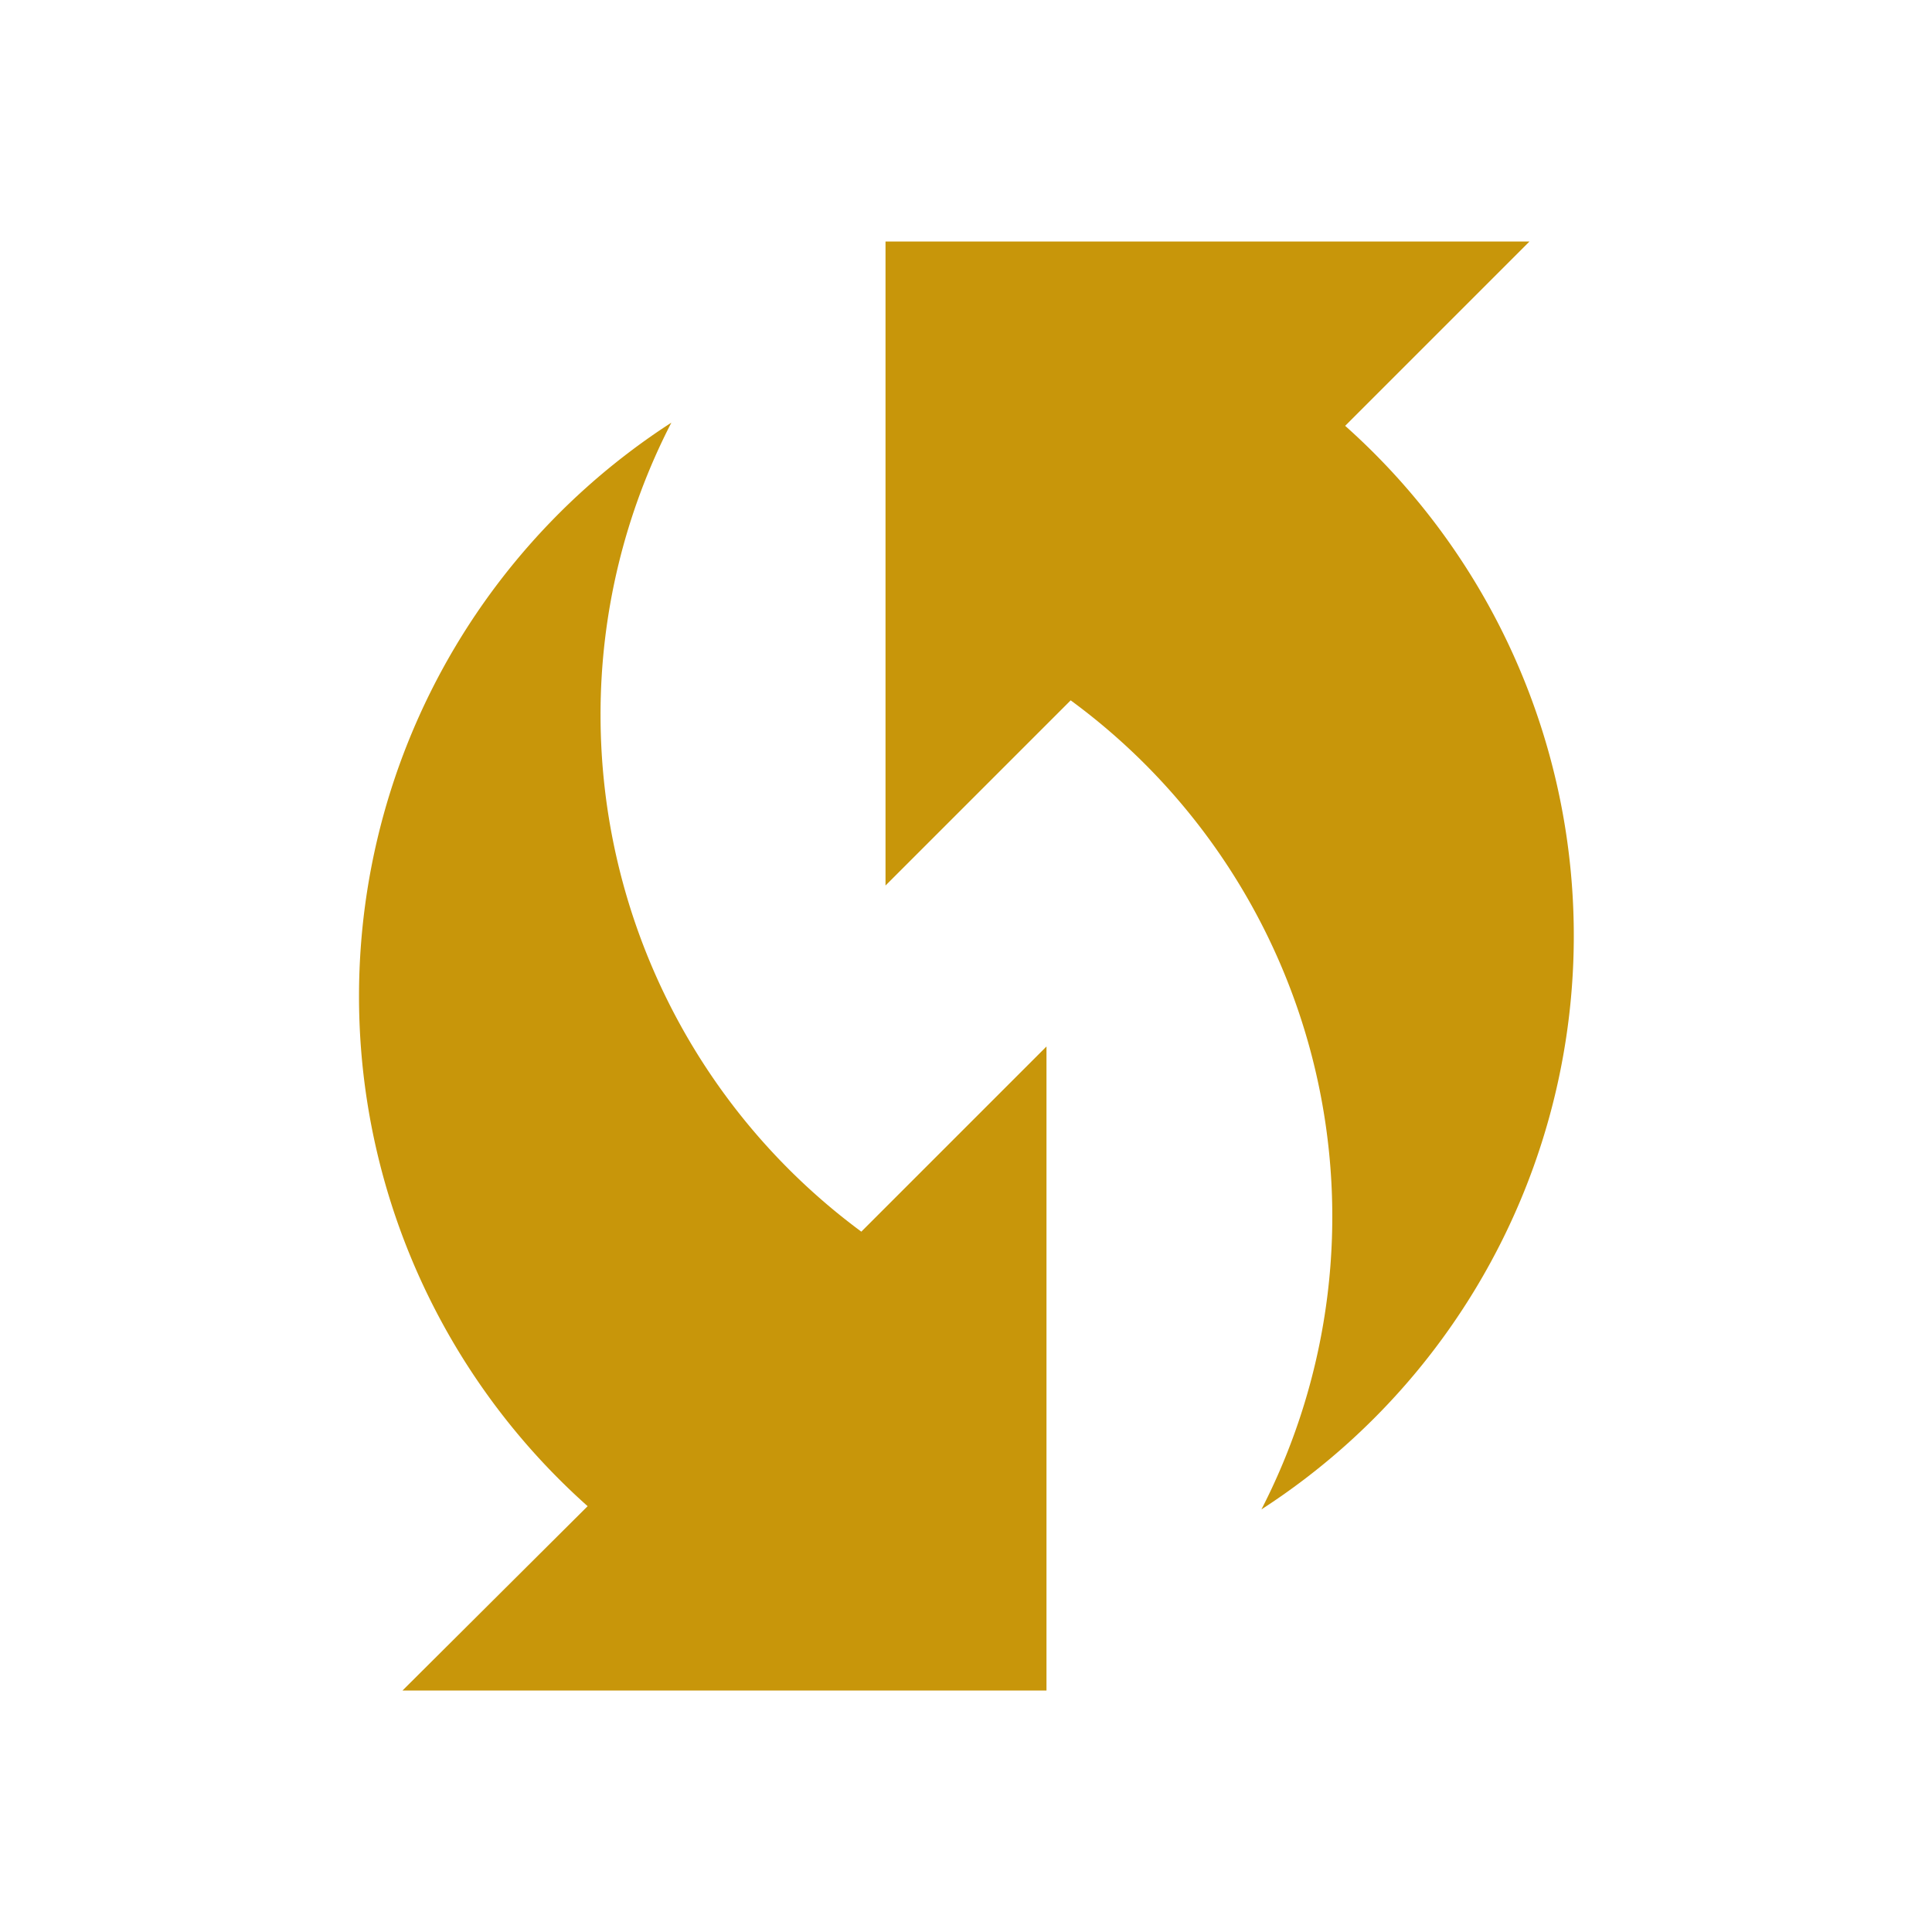 <svg xmlns="http://www.w3.org/2000/svg" xmlns:xlink="http://www.w3.org/1999/xlink" width="50" height="50" viewBox="0 0 50 50">
  <defs>
    <clipPath id="clip-path">
      <circle id="Ellipse_42" data-name="Ellipse 42" cx="25" cy="25" r="25" transform="translate(-33.5 141)" fill="#C8960A" stroke="#707070" stroke-width="1"/>
    </clipPath>
  </defs>
  <g id="Mask_Group_1" data-name="Mask Group 1" transform="translate(33.5 -141)" clip-path="url(#clip-path)">
    <g id="wifi_protected_setup_black_24dp" transform="translate(-33.5 141)">
      <g id="Group_779" data-name="Group 779">
        <rect id="Rectangle_12" data-name="Rectangle 12" width="50" height="50" fill="none"/>
      </g>
      <g id="Group_783" data-name="Group 783">
        <g id="Group_782" data-name="Group 782">
          <g id="Group_780" data-name="Group 780">
            <path id="Path_1490" data-name="Path 1490" d="M34.812,11.021,39.583,6.25H22.917V22.917l4.792-4.792a16.569,16.569,0,0,1,4.937,20.938,17.674,17.674,0,0,0,2.167-28.042Z" fill="#C8960A"/>
          </g>
          <g id="Group_781" data-name="Group 781">
            <path id="Path_1491" data-name="Path 1491" d="M15.542,18.5a16.482,16.482,0,0,1,1.833-7.562,17.674,17.674,0,0,0-2.167,28.042L10.417,43.75H27.083V27.083l-4.792,4.792A16.628,16.628,0,0,1,15.542,18.5Z" fill="#C8960A"/>
          </g>
        </g>
      </g>
    </g>
  </g>
</svg>
